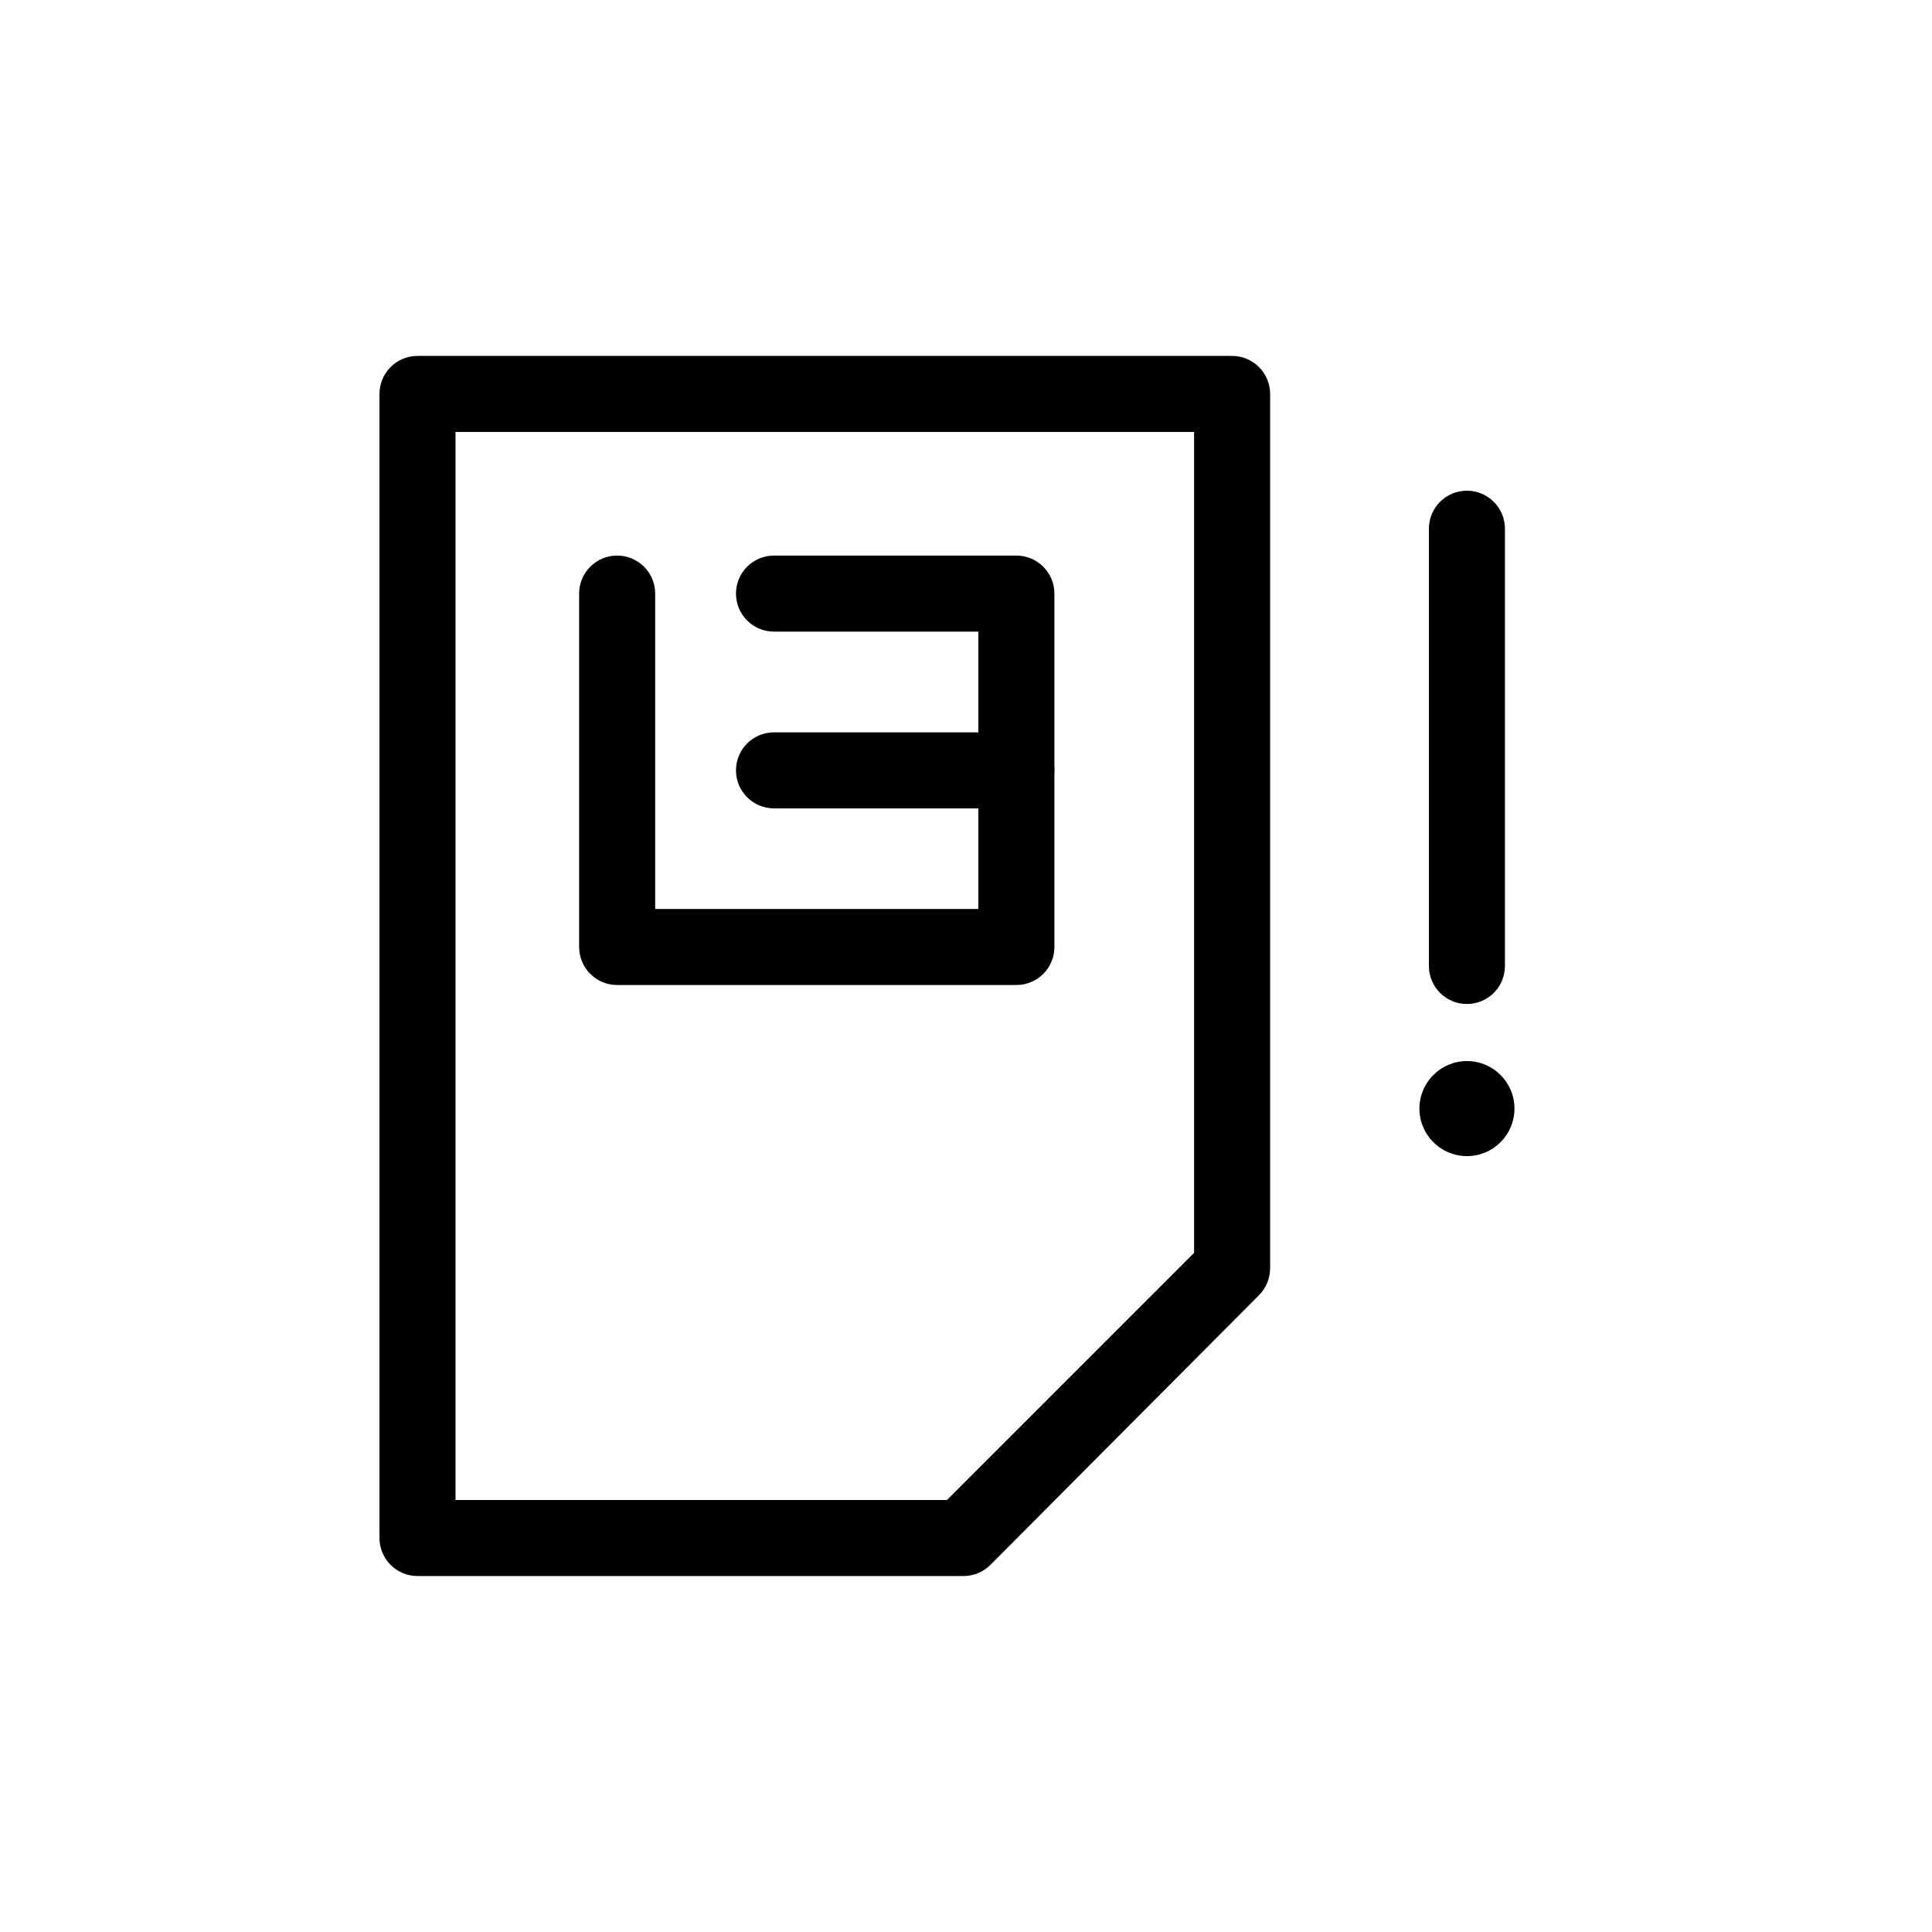 <?xml version="1.0" encoding="UTF-8"?>
<!-- Uploaded to: SVG Repo, www.svgrepo.com, Generator: SVG Repo Mixer Tools -->
<svg fill="#000000" width="800px" height="800px" version="1.1" viewBox="144 144 512 512" xmlns="http://www.w3.org/2000/svg">
 <g>
  <path d="m399.34 561.67h-144.7c-5.562 0-10.074-4.512-10.074-10.078v-303.19c0-5.566 4.512-10.078 10.074-10.078h215.88c2.672 0 5.234 1.062 7.125 2.953s2.953 4.453 2.953 7.125v231.75c-0.012 2.668-1.082 5.223-2.973 7.102l-71.141 71.441c-1.891 1.902-4.469 2.973-7.152 2.973zm-134.62-20.152h130.23l65.496-65.496v-217.55h-195.73z"/>
  <path d="m413.35 405.04h-105.8 0.004c-5.566 0-10.078-4.512-10.078-10.074v-93.66c0-5.562 4.512-10.074 10.078-10.074 5.562 0 10.074 4.512 10.074 10.074v83.582h85.648v-73.504h-54.16c-5.566 0-10.074-4.512-10.074-10.078 0-5.562 4.508-10.074 10.074-10.074h64.234c2.676 0 5.238 1.062 7.125 2.949 1.891 1.891 2.953 4.453 2.953 7.125v93.66c0 2.672-1.062 5.234-2.953 7.125-1.887 1.891-4.449 2.949-7.125 2.949z"/>
  <path d="m413.35 358.23h-64.234c-5.566 0-10.074-4.512-10.074-10.078s4.508-10.074 10.074-10.074h64.234c5.566 0 10.078 4.508 10.078 10.074s-4.512 10.078-10.078 10.078z"/>
  <path d="m532.75 410.07c-5.566 0-10.078-4.512-10.078-10.074v-115.88c0-5.562 4.512-10.074 10.078-10.074 5.562 0 10.074 4.512 10.074 10.074v115.88c0 2.672-1.062 5.234-2.949 7.125-1.891 1.887-4.453 2.949-7.125 2.949z"/>
  <path d="m545.35 437.79c0 6.957-5.641 12.594-12.594 12.594-6.957 0-12.598-5.637-12.598-12.594 0-6.957 5.641-12.598 12.598-12.598 6.953 0 12.594 5.641 12.594 12.598"/>
 </g>
</svg>